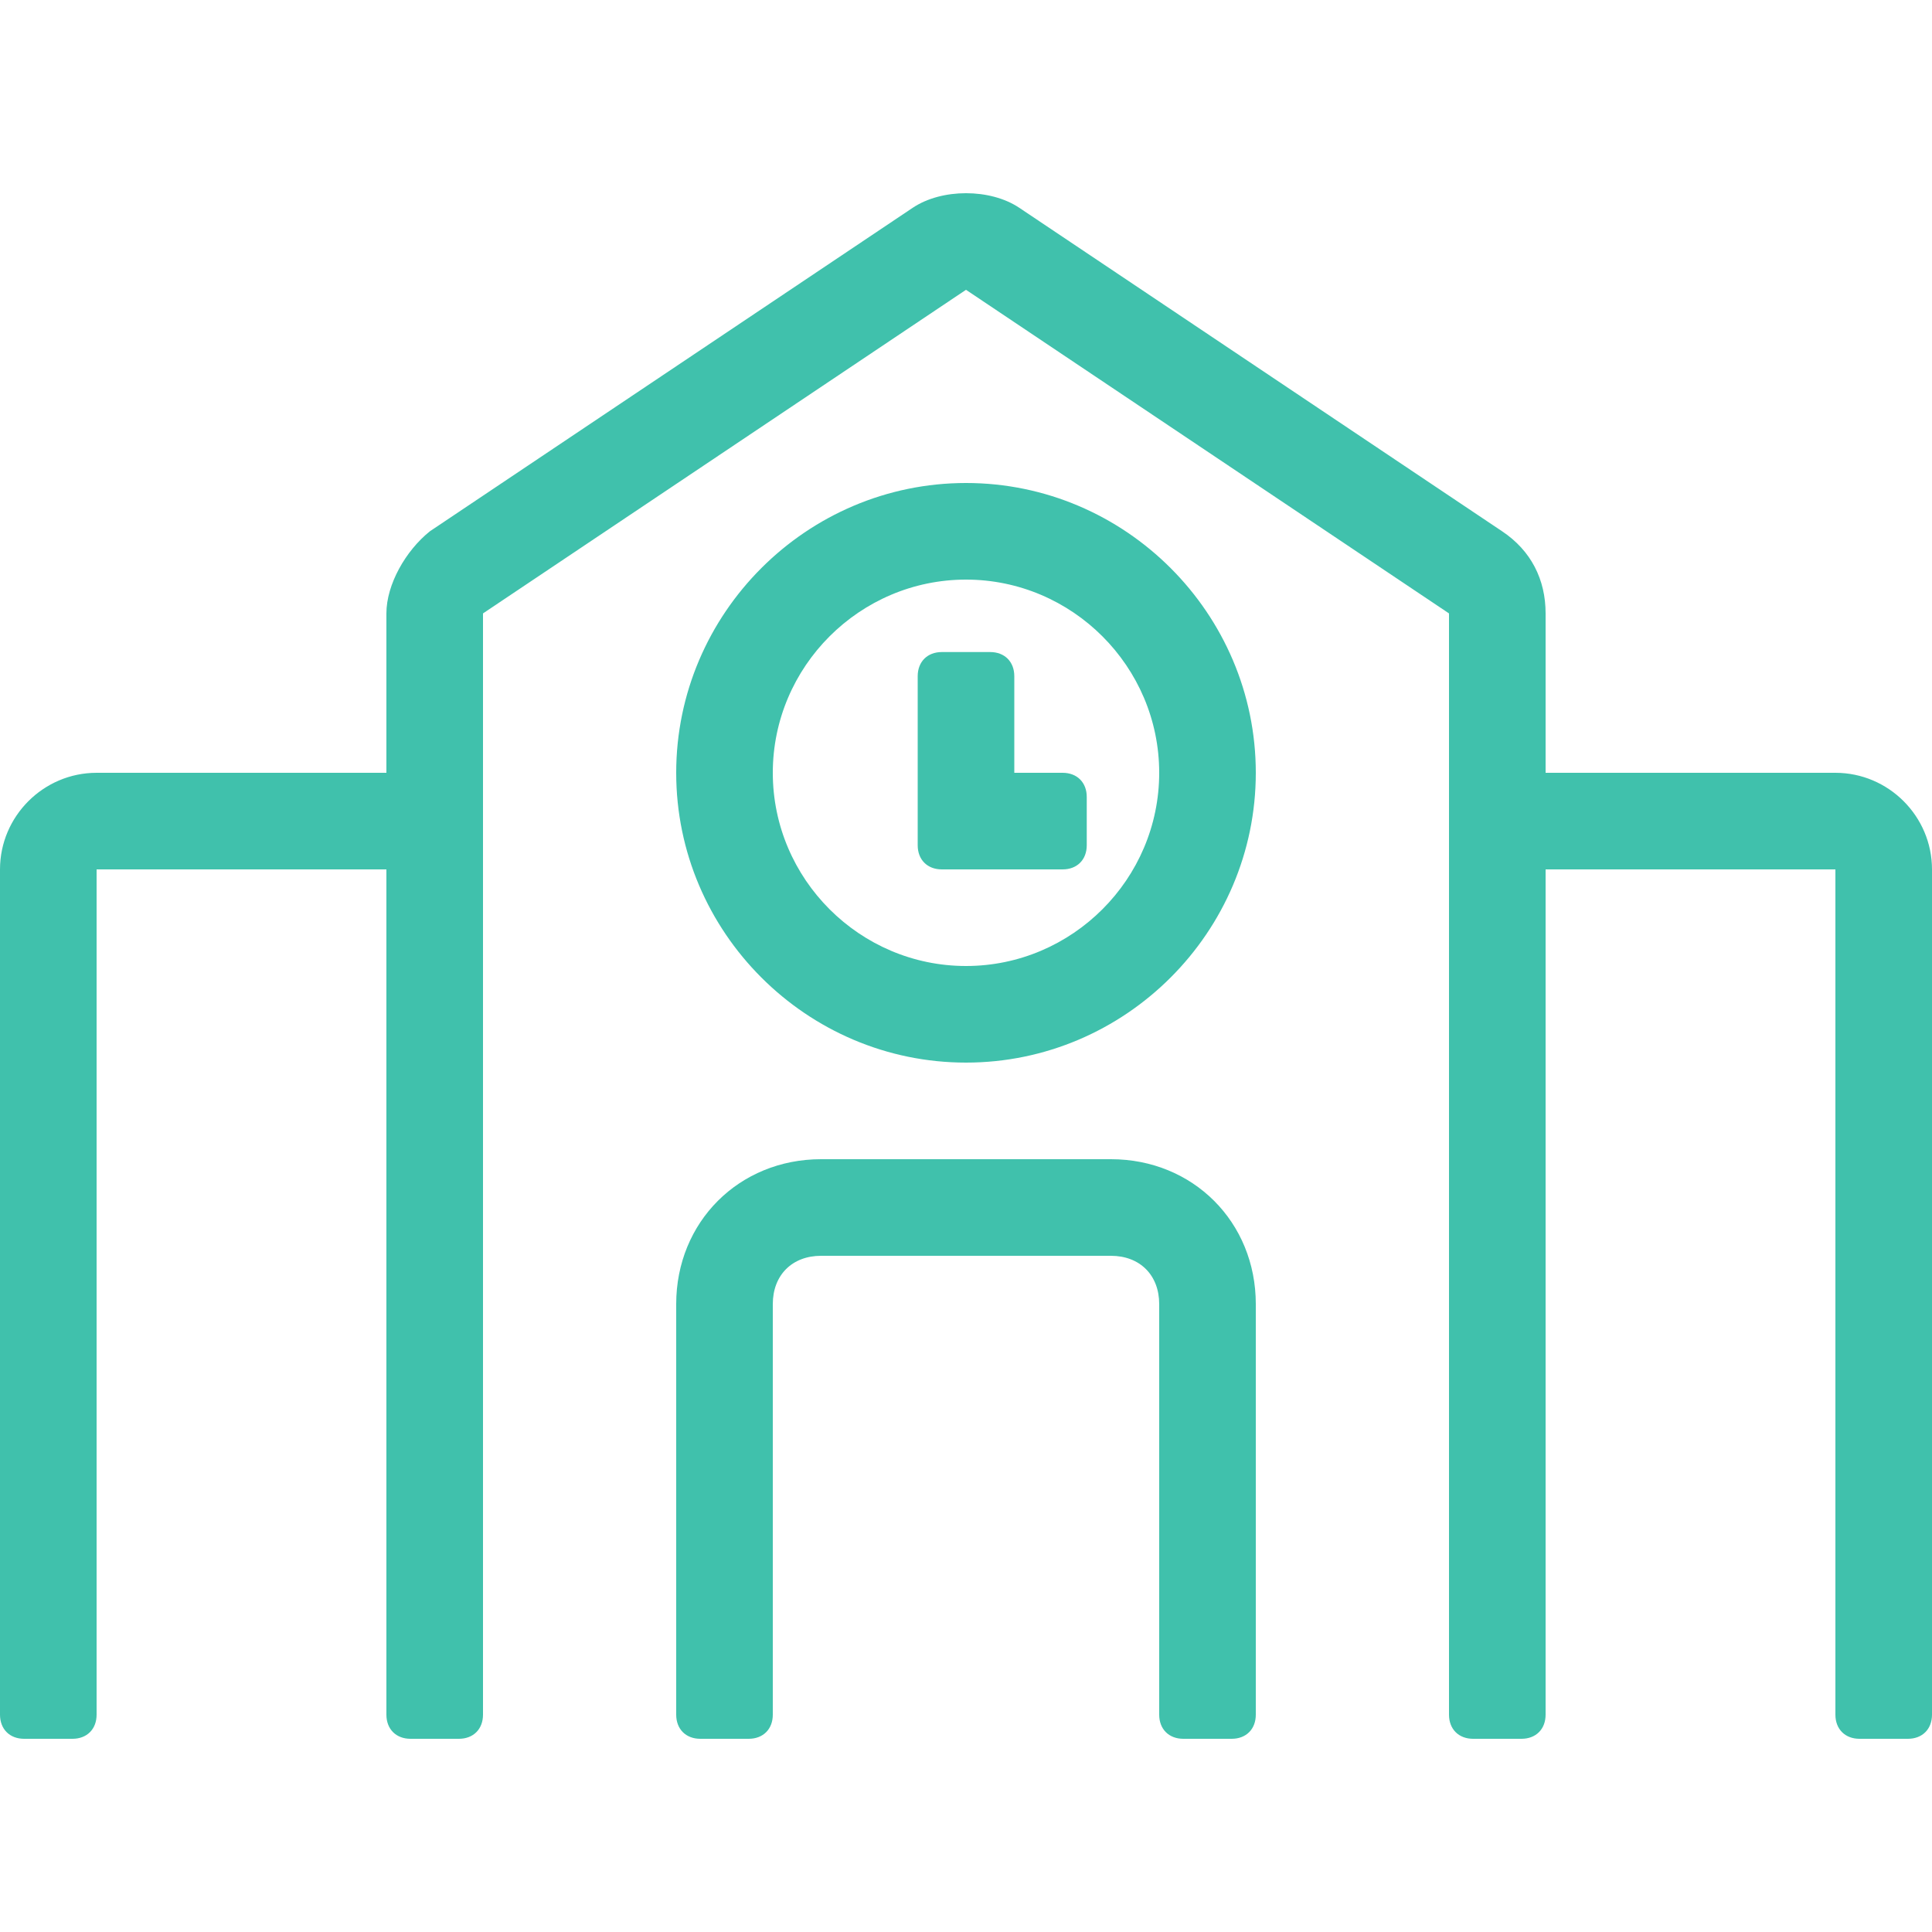 <?xml version="1.0" encoding="UTF-8"?> <svg xmlns="http://www.w3.org/2000/svg" xmlns:xlink="http://www.w3.org/1999/xlink" version="1.1" id="Layer_1" x="0px" y="0px" width="40px" height="40px" viewBox="0 0 40 40" style="enable-background:new 0 0 40 40;" xml:space="preserve"> <style type="text/css"> .st0{enable-background:new ;} .st1{fill:#40C1AC;} </style> <g id="Search"> <g id="Yakima---Icon-Set" transform="translate(-744, -644)"> <g class="st0"> <path class="st1" d="M784,662v17.5c0,0.3-0.2,0.5-0.5,0.5h-1c-0.3,0-0.5-0.2-0.5-0.5V662h-6v17.5c0,0.3-0.2,0.5-0.5,0.5h-1 c-0.3,0-0.5-0.2-0.5-0.5v-22.8l-10-6.7l-10,6.7v22.8c0,0.3-0.2,0.5-0.5,0.5h-1c-0.3,0-0.5-0.2-0.5-0.5V662h-6v17.5 c0,0.3-0.2,0.5-0.5,0.5h-1c-0.3,0-0.5-0.2-0.5-0.5V662c0-1.1,0.9-2,2-2h6v-3.3c0-0.6,0.4-1.3,0.9-1.7l10-6.7 c0.3-0.2,0.7-0.3,1.1-0.3s0.8,0.1,1.1,0.3l10,6.7c0.6,0.4,0.9,1,0.9,1.7v3.3h6C783.1,660,784,660.9,784,662z M770,660 c0,3.3-2.7,6-6,6s-6-2.7-6-6s2.7-6,6-6S770,656.7,770,660z M770,671v8.5c0,0.3-0.2,0.5-0.5,0.5h-1c-0.3,0-0.5-0.2-0.5-0.5V671 c0-0.6-0.4-1-1-1h-6c-0.6,0-1,0.4-1,1v8.5c0,0.3-0.2,0.5-0.5,0.5h-1c-0.3,0-0.5-0.2-0.5-0.5V671c0-1.7,1.3-3,3-3h6 C768.7,668,770,669.3,770,671z M768,660c0-2.2-1.8-4-4-4s-4,1.8-4,4s1.8,4,4,4S768,662.2,768,660z M766.5,660.5v1 c0,0.3-0.2,0.5-0.5,0.5h-2.5c-0.3,0-0.5-0.2-0.5-0.5V658c0-0.3,0.2-0.5,0.5-0.5h1c0.3,0,0.5,0.2,0.5,0.5v2h1 C766.3,660,766.5,660.2,766.5,660.5z"></path> </g> </g> </g> </svg> 
